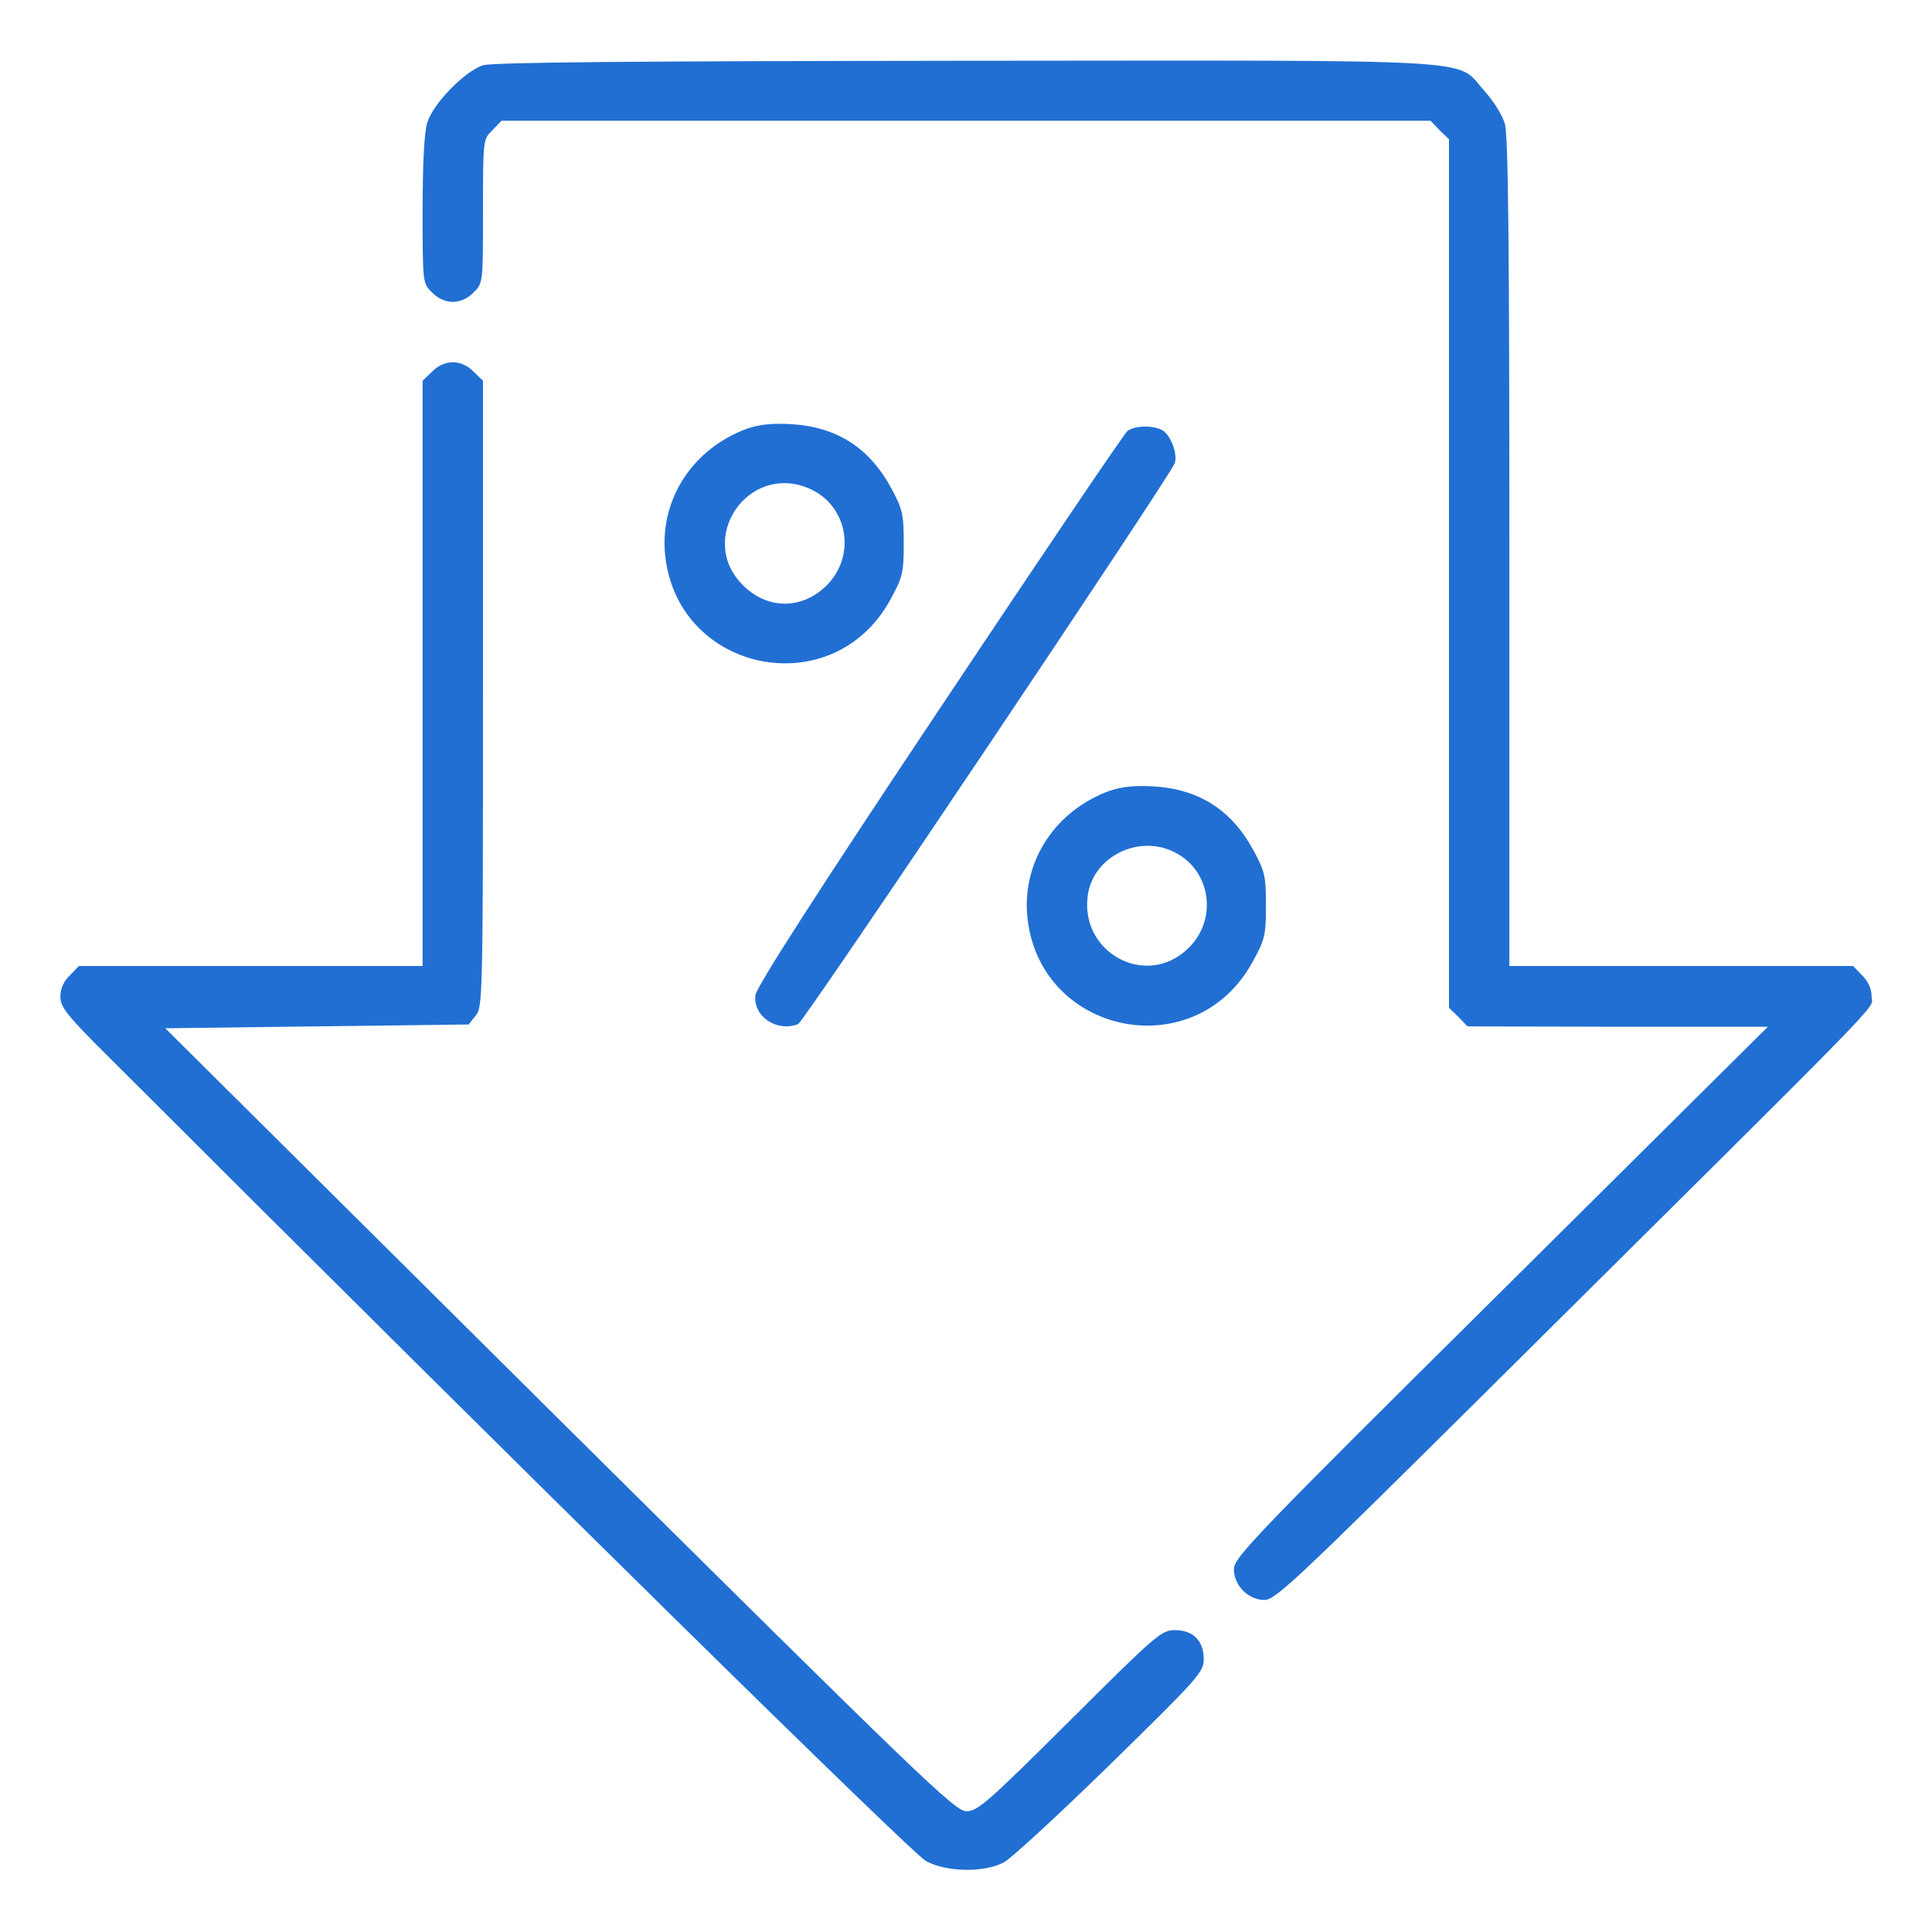 <?xml version="1.0" encoding="UTF-8"?> <svg xmlns="http://www.w3.org/2000/svg" width="60" height="60" viewBox="0 0 60 60" fill="none"> <path d="M15 2.027C14.426 2.215 13.441 3.223 13.266 3.82C13.172 4.125 13.125 5.133 13.125 6.551C13.125 8.777 13.125 8.801 13.418 9.082C13.594 9.27 13.84 9.375 14.062 9.375C14.285 9.375 14.531 9.27 14.707 9.082C15 8.801 15 8.777 15 6.562C15 4.348 15 4.324 15.293 4.043L15.574 3.75H30H44.426L44.707 4.043L45 4.324V17.812V31.301L45.293 31.582L45.574 31.875L50.238 31.887H54.902L46.617 40.113C38.977 47.684 38.32 48.375 38.32 48.727C38.32 49.242 38.766 49.688 39.27 49.688C39.609 49.688 40.277 49.055 46.219 43.16C59.039 30.434 58.125 31.383 58.125 30.961C58.125 30.703 58.02 30.48 57.832 30.293L57.551 30H52.207H46.875V17.156C46.875 7.57 46.84 4.184 46.734 3.844C46.664 3.586 46.371 3.117 46.09 2.812C45.188 1.805 46.406 1.875 29.953 1.887C19.711 1.898 15.293 1.934 15 2.027Z" fill="#216FD3"></path> <path d="M13.418 11.543L13.125 11.824V20.918V30H7.793H2.449L2.168 30.293C1.98 30.469 1.875 30.703 1.875 30.949C1.875 31.277 2.074 31.535 3.434 32.883C16.406 45.844 28.359 57.598 28.758 57.797C29.402 58.148 30.586 58.16 31.184 57.832C31.418 57.703 32.906 56.332 34.5 54.773C37.23 52.102 37.383 51.926 37.383 51.527C37.383 50.953 37.055 50.625 36.48 50.625C36.07 50.625 35.895 50.777 33.223 53.438C30.68 55.969 30.363 56.25 30.012 56.25C29.66 56.25 28.664 55.289 17.379 44.098L5.133 31.934L9.844 31.875L14.555 31.816L14.777 31.535C14.988 31.277 15 30.938 15 21.539V11.824L14.707 11.543C14.531 11.355 14.285 11.25 14.062 11.25C13.84 11.25 13.594 11.355 13.418 11.543Z" fill="#216FD3"></path> <path d="M23.203 13.312C21.539 13.922 20.52 15.457 20.648 17.145C20.953 20.871 25.84 21.914 27.645 18.633C28.031 17.93 28.066 17.801 28.066 16.875C28.066 15.961 28.031 15.809 27.668 15.141C26.988 13.898 25.98 13.254 24.562 13.172C23.977 13.137 23.578 13.184 23.203 13.312ZM25.113 15.164C26.32 15.668 26.613 17.238 25.676 18.176C24.914 18.938 23.836 18.938 23.074 18.176C21.621 16.734 23.227 14.367 25.113 15.164Z" fill="#216FD3"></path> <path d="M35.016 13.383C34.91 13.465 32.285 17.355 29.168 22.031C25.359 27.738 23.496 30.645 23.461 30.902C23.379 31.559 24.117 32.062 24.785 31.805C24.973 31.734 36.305 14.836 36.48 14.391C36.586 14.109 36.352 13.5 36.094 13.359C35.789 13.195 35.238 13.219 35.016 13.383Z" fill="#216FD3"></path> <path d="M34.453 24.562C32.789 25.172 31.77 26.707 31.898 28.395C32.203 32.121 37.09 33.164 38.895 29.883C39.281 29.18 39.316 29.051 39.316 28.125C39.316 27.211 39.281 27.059 38.918 26.391C38.238 25.148 37.23 24.504 35.812 24.422C35.227 24.387 34.828 24.434 34.453 24.562ZM36.363 26.414C37.57 26.918 37.863 28.488 36.926 29.426C35.613 30.75 33.457 29.566 33.797 27.715C34.008 26.613 35.297 25.957 36.363 26.414Z" fill="#216FD3"></path> </svg> 